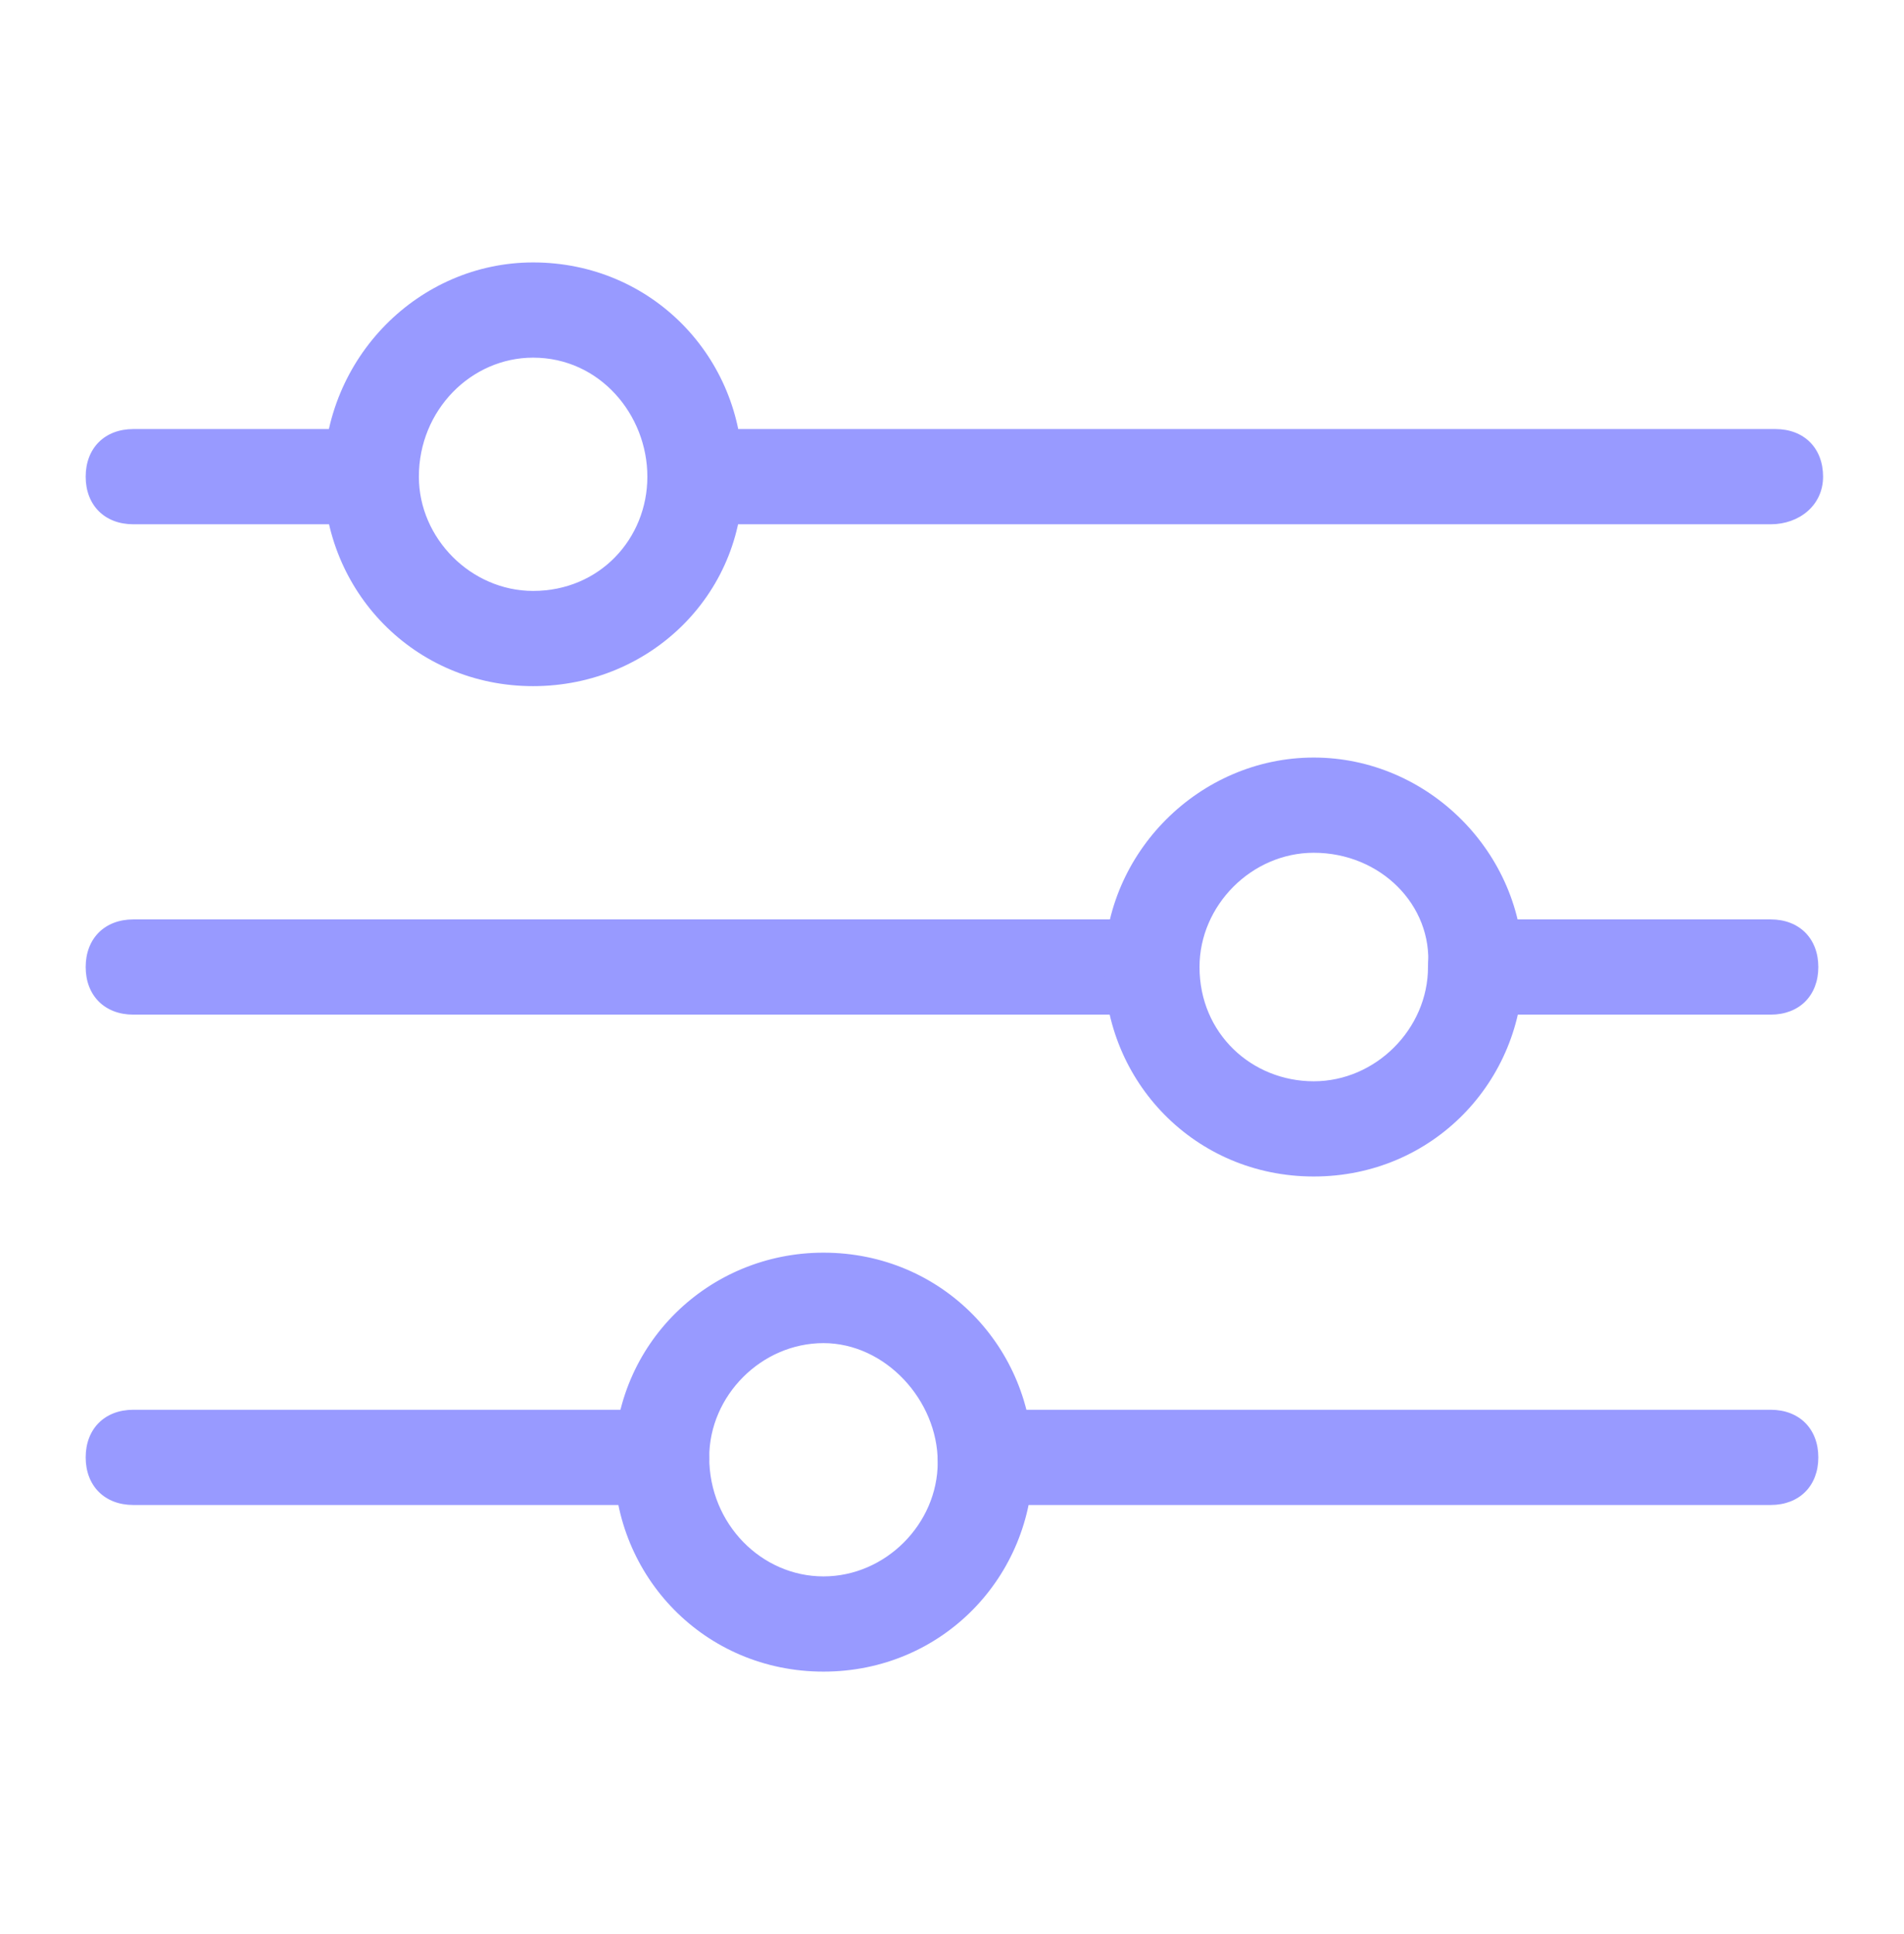 <svg width="64" height="65" viewBox="0 0 64 65" fill="none" xmlns="http://www.w3.org/2000/svg">
<g clip-path="url(#clip0_2192_1452)">
<mask id="mask0_2192_1452" style="mask-type:luminance" maskUnits="userSpaceOnUse" x="0" y="0" width="64" height="65">
<path d="M64 0.5H0V64.5H64V0.5Z" fill="white"/>
</mask>
<g mask="url(#mask0_2192_1452)">
<path d="M12.48 17.62H4.48C3.52 17.62 2.88 16.98 2.88 16.02C2.88 15.06 3.52 14.42 4.48 14.42H12.48C13.44 14.42 14.08 15.06 14.08 16.02C14.08 16.98 13.28 17.62 12.48 17.62Z" fill="#989AFF"/>
<path d="M22.24 50.58H4.48C3.52 50.58 2.88 49.94 2.88 48.98C2.88 48.02 3.52 47.38 4.48 47.38H22.24C23.2 47.38 23.84 48.02 23.84 48.98C23.84 49.94 23.04 50.58 22.24 50.58Z" fill="#989AFF"/>
<path d="M59.52 34.1H49.6C48.64 34.1 48 33.46 48 32.5C48 31.54 48.64 30.9 49.6 30.9H59.52C60.48 30.9 61.12 31.54 61.12 32.5C61.12 33.46 60.48 34.1 59.52 34.1Z" fill="#989AFF"/>
<path d="M59.52 17.62H23.52C22.56 17.62 21.92 16.98 21.92 16.02C21.92 15.06 22.56 14.42 23.52 14.42H59.68C60.64 14.42 61.28 15.06 61.28 16.02C61.28 16.98 60.48 17.62 59.52 17.62Z" fill="#989AFF"/>
<path d="M38.72 34.1H4.48C3.52 34.1 2.88 33.46 2.88 32.5C2.88 31.54 3.52 30.9 4.48 30.9H38.72C39.68 30.9 40.32 31.54 40.32 32.5C40.32 33.46 39.52 34.1 38.72 34.1Z" fill="#989AFF"/>
<path d="M59.52 50.58H33.12C32.16 50.58 31.52 49.94 31.52 48.98C31.52 48.02 32.16 47.38 33.12 47.38H59.52C60.48 47.38 61.12 48.02 61.12 48.98C61.12 49.94 60.48 50.58 59.52 50.58Z" fill="#989AFF"/>
<path d="M17.92 23.06C13.92 23.06 10.88 19.86 10.88 16.02C10.88 12.02 14.08 8.82 17.92 8.82C21.92 8.82 24.96 12.02 24.96 15.86C25.12 19.86 21.92 23.06 17.92 23.06ZM17.92 12.02C15.84 12.02 14.08 13.78 14.08 16.02C14.08 18.1 15.84 19.86 17.92 19.86C20.16 19.86 21.76 18.1 21.76 16.02C21.76 13.94 20.16 12.02 17.92 12.02Z" fill="#989AFF"/>
<path d="M44.16 39.54C40.16 39.54 37.12 36.34 37.12 32.5C37.12 28.66 40.32 25.46 44.16 25.46C48 25.46 51.2 28.66 51.2 32.5C51.2 36.34 48.16 39.54 44.16 39.54ZM44.16 28.66C42.08 28.66 40.32 30.42 40.32 32.5C40.32 34.74 42.08 36.34 44.16 36.34C46.24 36.34 48 34.58 48 32.5C48.16 30.42 46.4 28.66 44.16 28.66Z" fill="#989AFF"/>
<path d="M27.68 56.18C23.68 56.18 20.64 52.98 20.64 49.14C20.64 45.14 23.84 42.1 27.68 42.1C31.68 42.1 34.72 45.3 34.72 49.14C34.72 52.98 31.68 56.18 27.68 56.18ZM27.68 45.14C25.6 45.14 23.84 46.9 23.84 48.98C23.84 51.22 25.6 52.98 27.68 52.98C29.76 52.98 31.52 51.22 31.52 49.14C31.52 47.06 29.76 45.14 27.68 45.14Z" fill="#989AFF"/>
</g>
</g>
<defs>
<clipPath id="clip0_2192_1452">
<rect width="64" height="64" fill="white" transform="translate(0 0.5)"/>
</clipPath>
</defs>
</svg>
